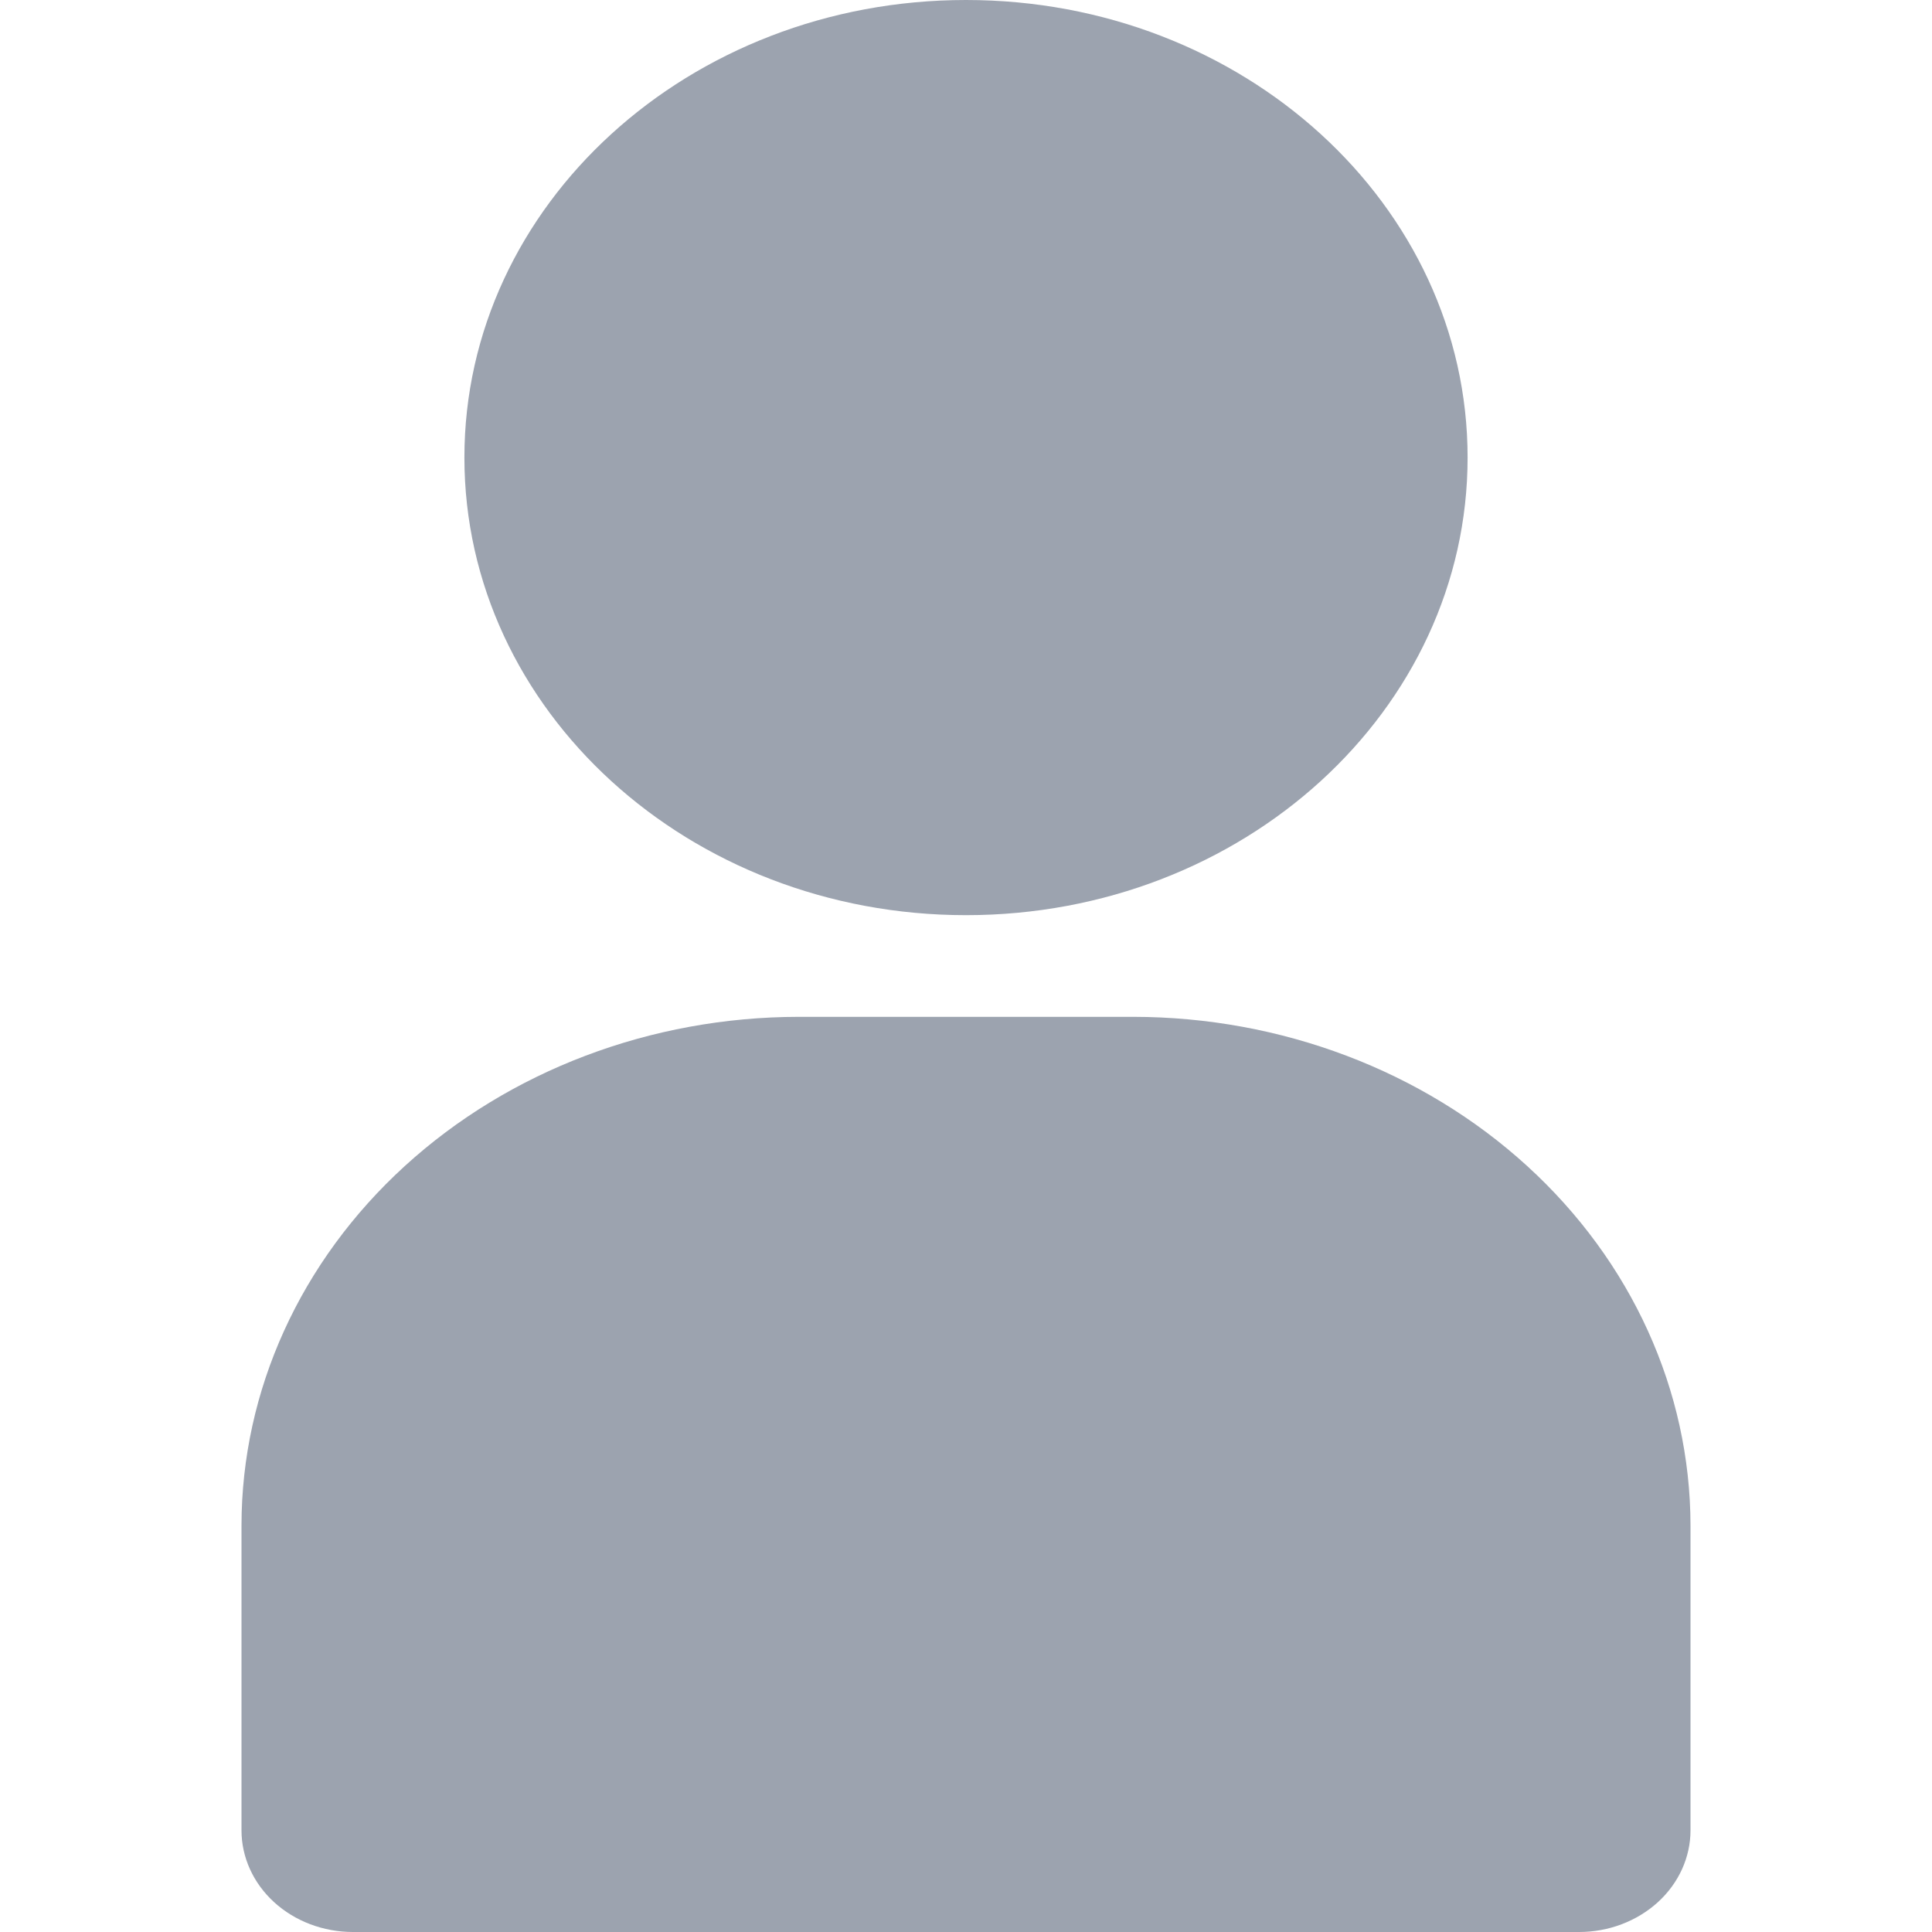 <svg xmlns="http://www.w3.org/2000/svg" width="16" height="16" viewBox="0 0 16 16" fill="none">
  <path d="M8 7.579C10.294 7.579 12.154 5.882 12.154 3.789C12.154 1.697 10.294 0 8 0C5.706 0 3.846 1.697 3.846 3.789C3.846 5.882 5.706 7.579 8 7.579Z" fill="#9CA3AF"/>
  <path d="M9.385 8.421H6.615C5.392 8.422 4.219 8.866 3.353 9.656C2.488 10.445 2.001 11.515 2 12.632V15.158C2 15.381 2.097 15.595 2.27 15.753C2.443 15.911 2.678 16 2.923 16H13.077C13.322 16 13.556 15.911 13.73 15.753C13.903 15.595 14 15.381 14 15.158V12.632C13.998 11.515 13.512 10.445 12.647 9.656C11.781 8.866 10.608 8.422 9.385 8.421Z" fill="#9CA3AF"/>
</svg>